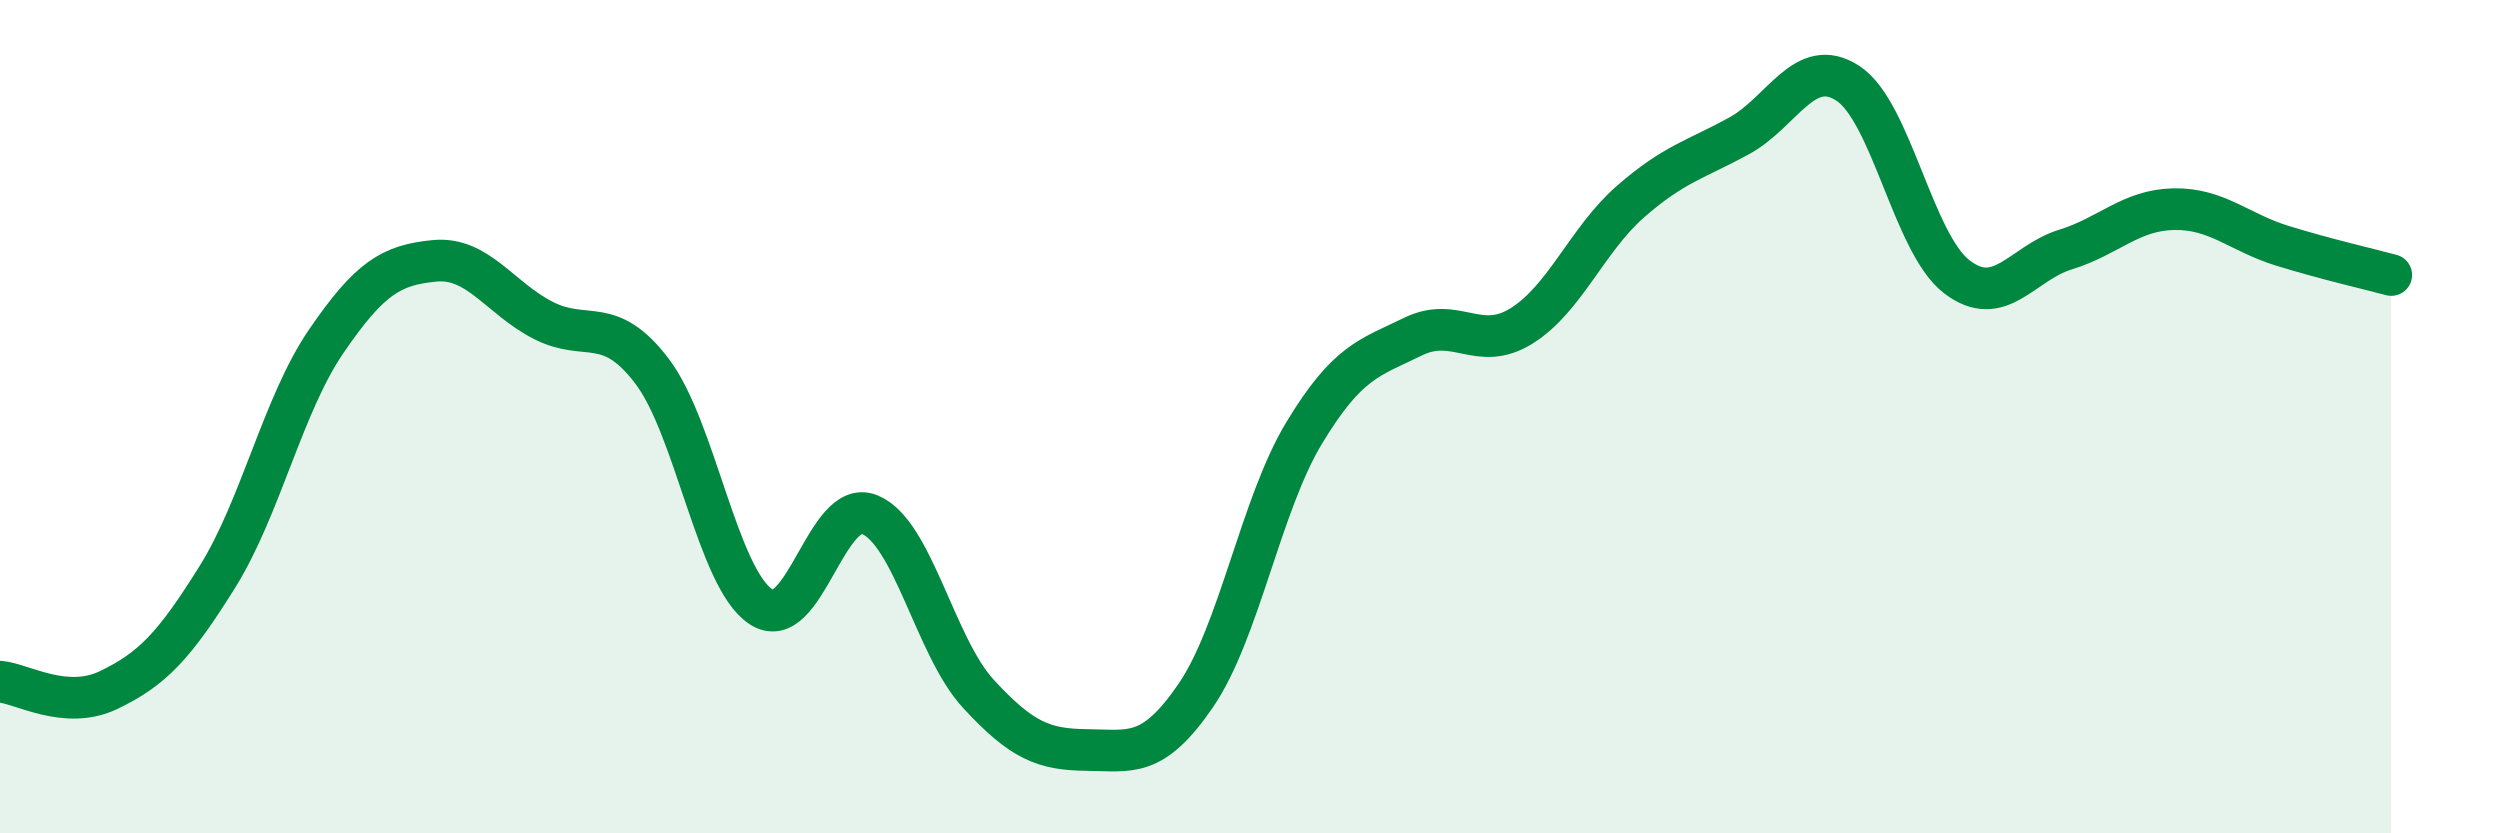 
    <svg width="60" height="20" viewBox="0 0 60 20" xmlns="http://www.w3.org/2000/svg">
      <path
        d="M 0,16.36 C 0.52,16.4 1.57,17.06 2.61,16.56 C 3.65,16.06 4.18,15.51 5.22,13.84 C 6.26,12.17 6.79,9.71 7.83,8.19 C 8.87,6.67 9.39,6.36 10.43,6.26 C 11.47,6.16 12,7.16 13.04,7.69 C 14.08,8.22 14.61,7.54 15.65,8.91 C 16.69,10.28 17.22,13.87 18.26,14.56 C 19.3,15.25 19.83,11.93 20.87,12.35 C 21.91,12.77 22.44,15.52 23.48,16.65 C 24.52,17.78 25.05,17.99 26.09,18 C 27.13,18.01 27.66,18.21 28.7,16.69 C 29.74,15.17 30.26,12.11 31.3,10.39 C 32.34,8.67 32.87,8.59 33.91,8.08 C 34.95,7.57 35.48,8.47 36.52,7.82 C 37.56,7.17 38.09,5.75 39.13,4.84 C 40.17,3.93 40.7,3.83 41.74,3.26 C 42.78,2.69 43.31,1.32 44.35,2 C 45.39,2.68 45.92,5.84 46.96,6.64 C 48,7.44 48.53,6.31 49.57,5.99 C 50.61,5.67 51.13,5.04 52.17,5.02 C 53.21,5 53.74,5.58 54.78,5.9 C 55.82,6.22 56.87,6.46 57.39,6.6L57.39 20L0 20Z"
        fill="#008740"
        opacity="0.1"
        stroke-linecap="round"
        stroke-linejoin="round"
      />
      <path
        d="M 0,16.36 C 0.52,16.4 1.57,17.06 2.61,16.56 C 3.65,16.06 4.18,15.51 5.22,13.84 C 6.26,12.17 6.79,9.71 7.83,8.19 C 8.87,6.67 9.39,6.36 10.43,6.26 C 11.47,6.16 12,7.16 13.04,7.69 C 14.08,8.22 14.61,7.54 15.65,8.91 C 16.69,10.28 17.22,13.87 18.26,14.56 C 19.3,15.25 19.83,11.93 20.87,12.35 C 21.91,12.77 22.44,15.52 23.48,16.65 C 24.52,17.78 25.05,17.99 26.09,18 C 27.13,18.01 27.66,18.21 28.7,16.69 C 29.74,15.17 30.26,12.11 31.3,10.39 C 32.34,8.67 32.87,8.59 33.91,8.08 C 34.95,7.57 35.48,8.47 36.52,7.82 C 37.56,7.17 38.09,5.75 39.13,4.84 C 40.17,3.93 40.7,3.83 41.74,3.26 C 42.78,2.69 43.31,1.32 44.35,2 C 45.39,2.68 45.92,5.84 46.96,6.64 C 48,7.44 48.53,6.31 49.57,5.99 C 50.61,5.67 51.13,5.04 52.17,5.02 C 53.21,5 53.74,5.58 54.78,5.9 C 55.82,6.22 56.87,6.46 57.39,6.6"
        stroke="#008740"
        stroke-width="1"
        fill="none"
        stroke-linecap="round"
        stroke-linejoin="round"
      />
    </svg>
  